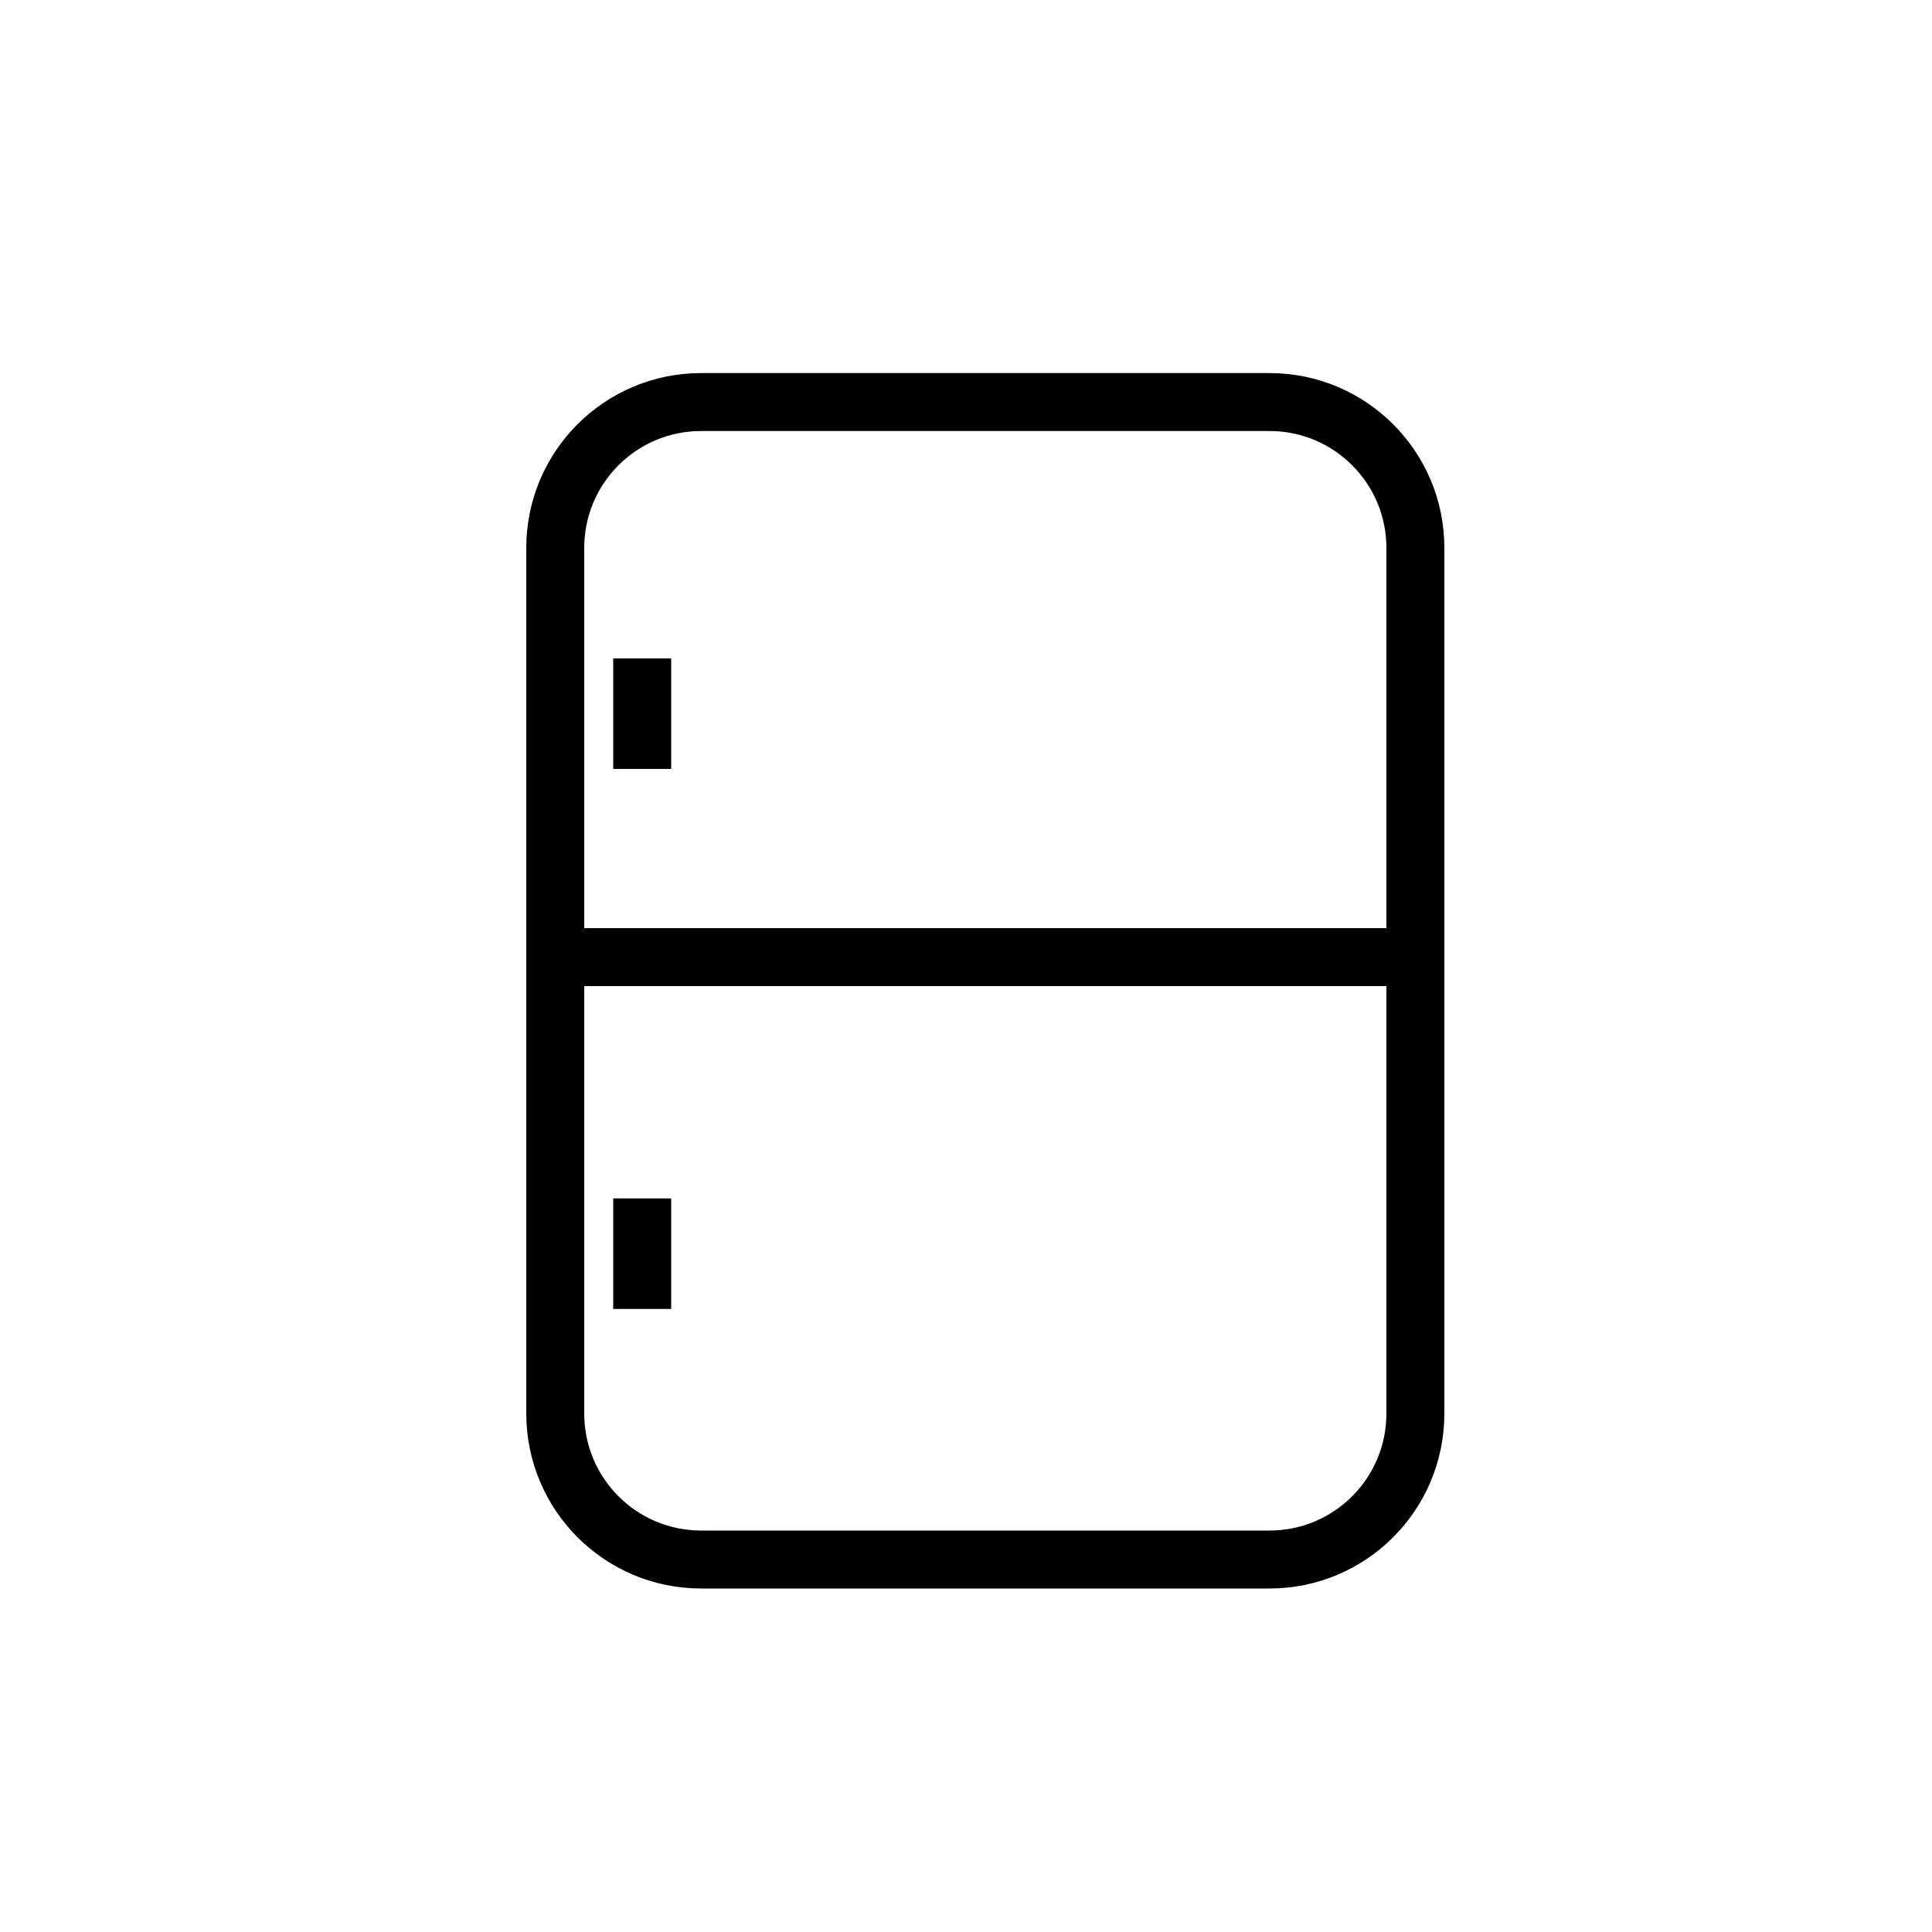 <?xml version="1.0" encoding="utf-8"?>
<!-- Generator: Adobe Illustrator 27.4.0, SVG Export Plug-In . SVG Version: 6.00 Build 0)  -->
<svg version="1.1" id="レイヤー_1" xmlns="http://www.w3.org/2000/svg" xmlns:xlink="http://www.w3.org/1999/xlink" x="0px"
	 y="0px" viewBox="0 0 100 100" style="enable-background:new 0 0 100 100;" xml:space="preserve">
<style type="text/css">
	.st0{fill:none;stroke:#000000;stroke-width:3;stroke-miterlimit:10;}
</style>
<g>
	<path class="st0" d="M65.71,80.72H36.29c-4.17,0-7.55-3.38-7.55-7.56v-44.8c0-4.17,3.38-7.55,7.55-7.55h29.42
		c4.17,0,7.55,3.38,7.55,7.55v44.8C73.26,77.34,69.88,80.72,65.71,80.72z"/>
	<line class="st0" x1="29.3" y1="49.54" x2="73.65" y2="49.54"/>
	<line class="st0" x1="33.24" y1="34.08" x2="33.24" y2="39.8"/>
	<line class="st0" x1="33.24" y1="62.03" x2="33.24" y2="67.75"/>
</g>
</svg>
